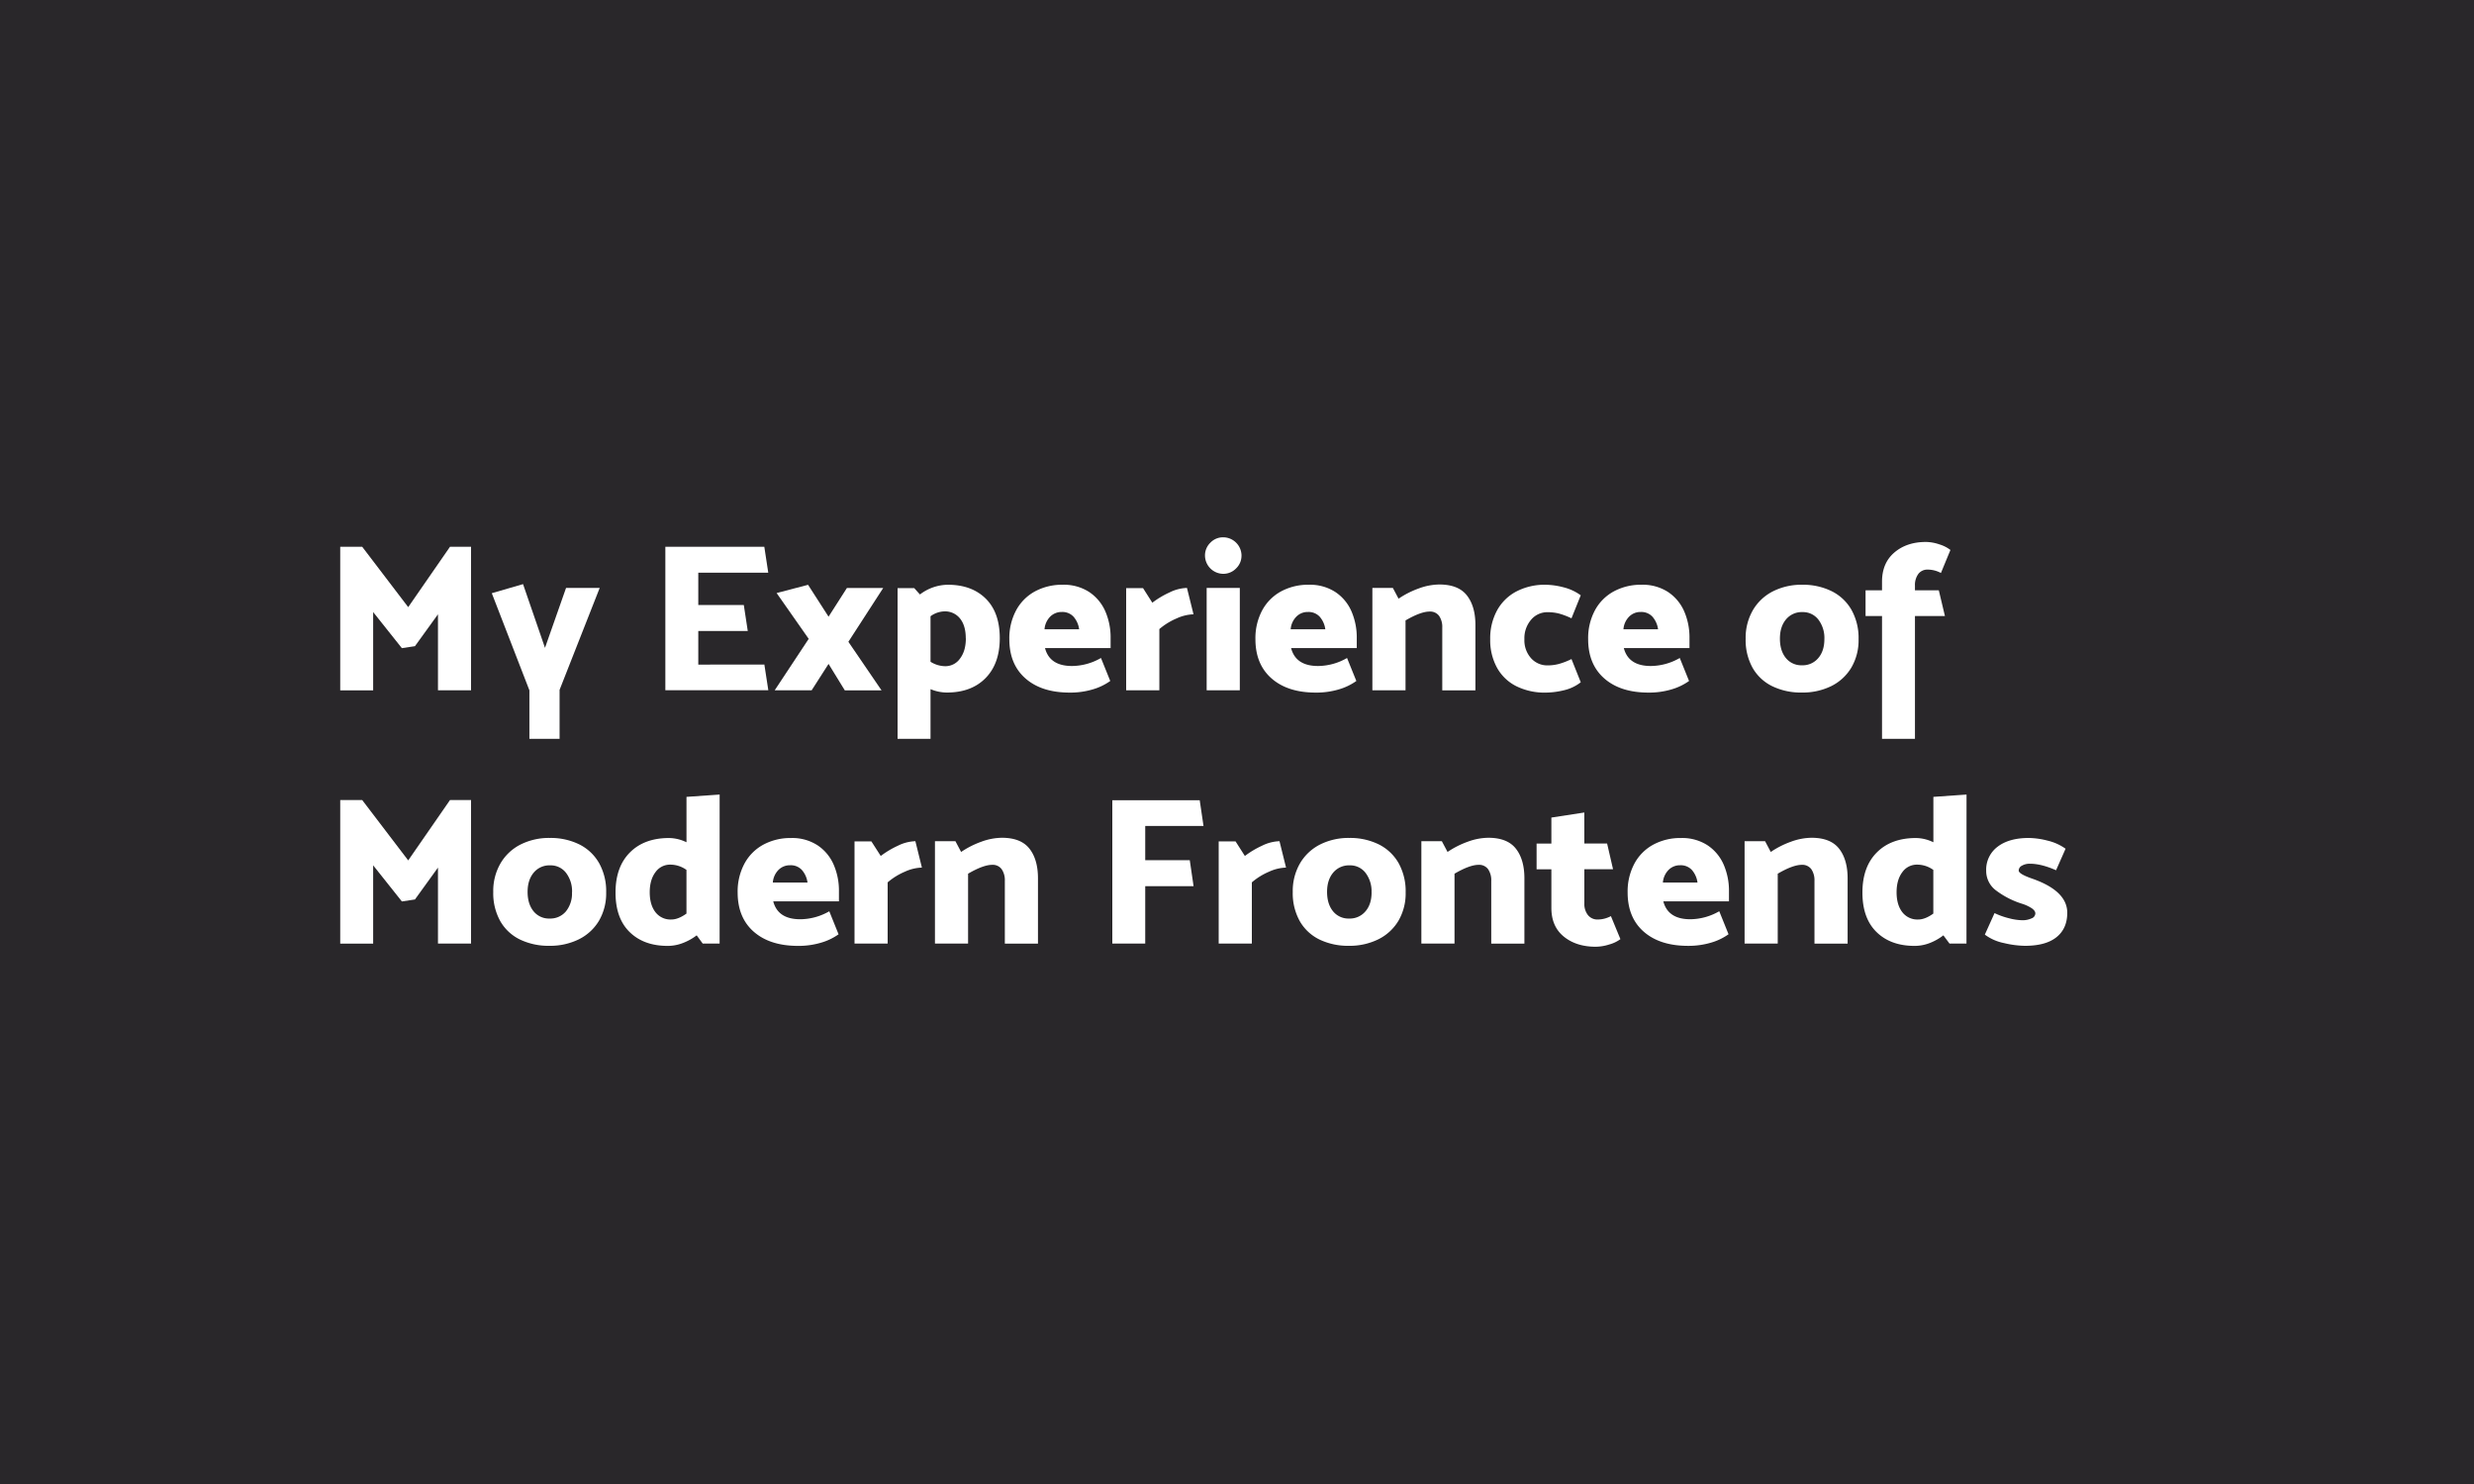 <svg id="Object" xmlns="http://www.w3.org/2000/svg" viewBox="0 0 1250 750">
  <rect y="-5.33" width="1250" height="760.67" fill="#29272a"/>
  <g>
    <path d="M221.29,310.46l-11.63,16.11-6.61,1-14.51-18.24v39.58H171.9V276.33H183l23.25,30.51,21.12-30.51H238v72.54H221.29Z" fill="#fff"/>
    <path d="M303,297.13l-20.27,51.52V373.4H267.48V348.87l-19-49.07,15.79-4.59,11.09,32.21L286,297.13Z" fill="#fff"/>
    <path d="M386.2,335.85l2,13H336.17V276.33h50l2,13.12H352.81v16.32h23l2,13.12H352.81v17Z" fill="#fff"/>
    <path d="M418.63,335.53l-8.54,13.34H391.42l17.18-26-16.21-23.15,15.89-4.16,10.35,16.11,9.28-14.51h18.34l-17.6,27.2,16.75,24.54H426.84Z" fill="#fff"/>
    <path d="M505.14,322.52q0,12.9-7.21,20.21T478.25,350a21.75,21.75,0,0,1-8.1-1.71V373.4H453.51V297.24h8.42l2.88,3.2a23.56,23.56,0,0,1,14.08-4.91q12.06,0,19.15,7T505.14,322.52Zm-17.18.1q0-6.39-2.88-10a9.65,9.65,0,0,0-8-3.63,12.43,12.43,0,0,0-6.93,2.46v23a14.27,14.27,0,0,0,7.36,2.24,9,9,0,0,0,7.57-3.9Q488,328.93,488,322.62Z" fill="#fff"/>
    <path d="M536.92,295.53a23.52,23.52,0,0,1,13.34,3.63,22.52,22.52,0,0,1,8.16,9.7,33.18,33.18,0,0,1,2.72,13.66v5H528q2.34,9.08,13.66,9.07a29.73,29.73,0,0,0,14.61-4.05l4.69,11.62a29.24,29.24,0,0,1-8.9,4.27,39.68,39.68,0,0,1-11.58,1.6q-14.19,0-22.35-7.15t-8.16-19.84a29.84,29.84,0,0,1,3.42-14.56,23.59,23.59,0,0,1,9.54-9.6A28.74,28.74,0,0,1,536.92,295.53Zm-.43,13.76a8.05,8.05,0,0,0-5.92,2.4,10.19,10.19,0,0,0-2.82,6.35h17.49a12.06,12.06,0,0,0-2.82-6.35A7.64,7.64,0,0,0,536.49,309.29Z" fill="#fff"/>
    <path d="M594.47,312.55a33.42,33.42,0,0,0-8.7,5.38v30.94H569V297.24h8.53l4.69,7.36a45.3,45.3,0,0,1,8.65-5.17,21.22,21.22,0,0,1,8.85-2.3l3.31,13.33A22.21,22.21,0,0,0,594.47,312.55Z" fill="#fff"/>
    <path d="M627.27,280.81a8.82,8.82,0,0,1-2.72,6.45A8.91,8.91,0,0,1,618,290a9.29,9.29,0,0,1-9.17-9.17,8.91,8.91,0,0,1,2.72-6.56,8.82,8.82,0,0,1,6.45-2.72,9.29,9.29,0,0,1,9.28,9.28Zm-.85,16.32v51.74H609.67V297.13Z" fill="#fff"/>
    <path d="M661.3,295.53a23.49,23.49,0,0,1,13.33,3.63,22.39,22.39,0,0,1,8.16,9.7,33.18,33.18,0,0,1,2.72,13.66v5H652.33q2.35,9.08,13.66,9.07a29.67,29.67,0,0,0,14.61-4.05l4.7,11.62a29.3,29.3,0,0,1-8.91,4.27,39.66,39.66,0,0,1-11.57,1.6q-14.19,0-22.35-7.15t-8.16-19.84a29.84,29.84,0,0,1,3.41-14.56,23.67,23.67,0,0,1,9.55-9.6A28.71,28.71,0,0,1,661.3,295.53Zm-.43,13.76a8,8,0,0,0-5.92,2.4,10.2,10.2,0,0,0-2.83,6.35h17.5a12.06,12.06,0,0,0-2.83-6.35A7.61,7.61,0,0,0,660.87,309.29Z" fill="#fff"/>
    <path d="M722.31,309.08q-4.48,0-12.16,4.48v35.31H693.4V297.13h10.35l2.88,5.44a45.2,45.2,0,0,1,10.19-5.17,30.65,30.65,0,0,1,10.4-2q9.6,0,13.92,5.5t4.32,15v33H728.71V317.18a9.82,9.82,0,0,0-1.6-5.92A5.59,5.59,0,0,0,722.31,309.08Z" fill="#fff"/>
    <path d="M780.87,295.53a37.25,37.25,0,0,1,9.07,1.28,24.85,24.85,0,0,1,8.74,4.05L794,312.49a38.05,38.05,0,0,0-6.29-2.4,23,23,0,0,0-5.76-.69,10.68,10.68,0,0,0-8.38,3.84,14.35,14.35,0,0,0-3.36,9.81,13.54,13.54,0,0,0,3.36,9.6,10.94,10.94,0,0,0,8.38,3.63,22,22,0,0,0,5.76-.75,36,36,0,0,0,6.29-2.45l4.69,11.73a21.67,21.67,0,0,1-8.58,4.06,40.42,40.42,0,0,1-9.23,1.17,32.2,32.2,0,0,1-14.67-3.2,22.78,22.78,0,0,1-9.81-9.33,28.92,28.92,0,0,1-3.47-14.46,29.53,29.53,0,0,1,3.47-14.56,23.64,23.64,0,0,1,9.81-9.6A30.89,30.89,0,0,1,780.87,295.53Z" fill="#fff"/>
    <path d="M829.4,295.53a23.5,23.5,0,0,1,13.34,3.63,22.52,22.52,0,0,1,8.16,9.7,33.18,33.18,0,0,1,2.72,13.66v5H820.44q2.35,9.08,13.66,9.07a29.73,29.73,0,0,0,14.61-4.05l4.69,11.62a29.12,29.12,0,0,1-8.9,4.27,39.68,39.68,0,0,1-11.58,1.6q-14.19,0-22.34-7.15t-8.16-19.84a29.84,29.84,0,0,1,3.41-14.56,23.61,23.61,0,0,1,9.55-9.6A28.67,28.67,0,0,1,829.4,295.53ZM829,309.29a8,8,0,0,0-5.92,2.4,10.2,10.2,0,0,0-2.83,6.35h17.49a12.06,12.06,0,0,0-2.82-6.35A7.63,7.63,0,0,0,829,309.29Z" fill="#fff"/>
    <path d="M910.36,350a33.12,33.12,0,0,1-14.82-3.15,23,23,0,0,1-10-9.28A28.88,28.88,0,0,1,882,322.84a27.89,27.89,0,0,1,3.68-14.51,24.59,24.59,0,0,1,10.13-9.49,31.89,31.89,0,0,1,14.78-3.31,32.66,32.66,0,0,1,14.88,3.26,23.52,23.52,0,0,1,10,9.43,29.11,29.11,0,0,1,3.58,14.83,27.29,27.29,0,0,1-3.68,14.4,24.41,24.41,0,0,1-10.19,9.34A32.84,32.84,0,0,1,910.36,350Zm11.42-27a15.36,15.36,0,0,0-3-9.81,9.78,9.78,0,0,0-8.06-3.84,10.29,10.29,0,0,0-8.32,3.68q-3.09,3.68-3.09,9.76t3,9.76a10.06,10.06,0,0,0,8.16,3.68,10.25,10.25,0,0,0,8.21-3.63Q921.77,329,921.78,323.05Z" fill="#fff"/>
    <path d="M950.9,311.32h-8.32v-13h8.32v-4.37q0-9.39,6.24-14.72t15.94-5.33a21.79,21.79,0,0,1,6.78,1.22,17.41,17.41,0,0,1,5.6,2.83l-4.8,11.63a14.31,14.31,0,0,0-6.62-1.71,5.74,5.74,0,0,0-4.8,2.19,9.43,9.43,0,0,0-1.7,5.92v2.34h12.05l3.09,13H967.54V373.4H950.9Z" fill="#fff"/>
    <path d="M221.29,438.47l-11.63,16.11-6.61,1-14.51-18.25v39.58H171.9V404.33H183l23.25,30.51,21.12-30.51H238v72.54H221.29Z" fill="#fff"/>
    <path d="M277.61,478a33.25,33.25,0,0,1-14.82-3.14,23.07,23.07,0,0,1-10-9.28,28.92,28.92,0,0,1-3.57-14.78,27.76,27.76,0,0,1,3.68-14.5,24.61,24.61,0,0,1,10.13-9.5,32,32,0,0,1,14.78-3.31,32.66,32.66,0,0,1,14.88,3.26,23.6,23.6,0,0,1,10,9.44,29.08,29.08,0,0,1,3.58,14.83,27.34,27.34,0,0,1-3.68,14.4,24.45,24.45,0,0,1-10.19,9.33A32.71,32.71,0,0,1,277.61,478Zm11.42-27a15.32,15.32,0,0,0-3-9.82,9.75,9.75,0,0,0-8.05-3.84,10.32,10.32,0,0,0-8.32,3.68q-3.09,3.69-3.09,9.76t3,9.76a10,10,0,0,0,8.16,3.68,10.27,10.27,0,0,0,8.21-3.62A14.31,14.31,0,0,0,289,451.06Z" fill="#fff"/>
    <path d="M363.59,476.87h-8.54L352,472.71A27.69,27.69,0,0,1,345,476.6a21.18,21.18,0,0,1-7.68,1.44q-12.06,0-19.2-7T311,451.06q0-12.92,7.25-20.22T338,423.53a20.53,20.53,0,0,1,8.85,2.14V402.73l16.75-1.17Zm-24.43-12.16q3.52,0,7.68-3V439.64a14,14,0,0,0-8.11-2.66,9,9,0,0,0-7.57,3.83q-2.88,3.84-2.88,10.14T331.16,461A9.6,9.6,0,0,0,339.16,464.71Z" fill="#fff"/>
    <path d="M399.64,423.53A23.46,23.46,0,0,1,413,427.16a22.42,22.42,0,0,1,8.16,9.71,32.94,32.94,0,0,1,2.72,13.65v5H390.68q2.34,9.06,13.65,9.06A29.73,29.73,0,0,0,419,460.55l4.69,11.63a29.29,29.29,0,0,1-8.91,4.26,39.66,39.66,0,0,1-11.57,1.6q-14.19,0-22.35-7.14t-8.16-19.84a29.81,29.81,0,0,1,3.42-14.56,23.61,23.61,0,0,1,9.54-9.61A28.74,28.74,0,0,1,399.64,423.53Zm-.43,13.76a8.09,8.09,0,0,0-5.92,2.4,10.22,10.22,0,0,0-2.82,6.35H408a12.1,12.1,0,0,0-2.83-6.35A7.63,7.63,0,0,0,399.21,437.29Z" fill="#fff"/>
    <path d="M457.19,440.55a33.28,33.28,0,0,0-8.7,5.39v30.93H431.75V425.24h8.53L445,432.6a46,46,0,0,1,8.64-5.17,21.27,21.27,0,0,1,8.86-2.3l3.3,13.34A22.13,22.13,0,0,0,457.19,440.55Z" fill="#fff"/>
    <path d="M501.29,437.08q-4.47,0-12.16,4.48v35.31H472.39V425.13h10.34l2.88,5.44a45.41,45.41,0,0,1,10.19-5.17,30.92,30.92,0,0,1,10.4-2q9.6,0,13.92,5.49t4.32,15v33H507.7V445.19a9.8,9.8,0,0,0-1.61-5.92A5.54,5.54,0,0,0,501.29,437.08Z" fill="#fff"/>
    <path d="M578.63,434.74h22.51l1.92,13.12H578.63v29H562V404.44h44.16l1.92,13H578.63Z" fill="#fff"/>
    <path d="M641.19,440.55a33.22,33.22,0,0,0-8.69,5.39v30.93H615.75V425.24h8.53l4.7,7.36a45.73,45.73,0,0,1,8.64-5.17,21.22,21.22,0,0,1,8.85-2.3l3.31,13.34A22.18,22.18,0,0,0,641.19,440.55Z" fill="#fff"/>
    <path d="M681.56,478a33.28,33.28,0,0,1-14.82-3.14,23.13,23.13,0,0,1-10-9.28,28.92,28.92,0,0,1-3.57-14.78,27.86,27.86,0,0,1,3.68-14.5,24.61,24.61,0,0,1,10.13-9.5,32,32,0,0,1,14.78-3.31,32.66,32.66,0,0,1,14.88,3.26,23.68,23.68,0,0,1,10,9.44,29.18,29.18,0,0,1,3.57,14.83,27.34,27.34,0,0,1-3.68,14.4,24.45,24.45,0,0,1-10.19,9.33A32.71,32.71,0,0,1,681.56,478Zm11.42-27a15.37,15.37,0,0,0-3-9.82,9.77,9.77,0,0,0-8.06-3.84,10.34,10.34,0,0,0-8.32,3.68q-3.09,3.69-3.09,9.76t3,9.76a10,10,0,0,0,8.16,3.68,10.3,10.3,0,0,0,8.22-3.62Q693,457,693,451.06Z" fill="#fff"/>
    <path d="M747.06,437.08q-4.48,0-12.16,4.48v35.31H718.15V425.13H728.5l2.88,5.44a45.2,45.2,0,0,1,10.19-5.17,30.87,30.87,0,0,1,10.4-2q9.6,0,13.92,5.49t4.32,15v33H753.46V445.19a9.8,9.8,0,0,0-1.6-5.92A5.57,5.57,0,0,0,747.06,437.08Z" fill="#fff"/>
    <path d="M800.5,426.31H812l3,13H800.5V456.6a9,9,0,0,0,1.81,5.87,6.11,6.11,0,0,0,5,2.24,14.27,14.27,0,0,0,6.61-1.71l4.8,11.63a16.85,16.85,0,0,1-5.55,2.67,23.29,23.29,0,0,1-6.93,1.17q-9.81,0-16.11-5.12t-6.29-14.51V439.32h-7.47v-13h7.47V413.19l16.64-2.56Z" fill="#fff"/>
    <path d="M849.35,423.53a23.5,23.5,0,0,1,13.34,3.63,22.55,22.55,0,0,1,8.16,9.71,33.1,33.1,0,0,1,2.72,13.65v5H840.39q2.36,9.06,13.66,9.06a29.73,29.73,0,0,0,14.61-4.05l4.69,11.63a29.11,29.11,0,0,1-8.9,4.26,39.68,39.68,0,0,1-11.58,1.6q-14.18,0-22.34-7.14t-8.16-19.84a29.81,29.81,0,0,1,3.41-14.56,23.63,23.63,0,0,1,9.55-9.61A28.7,28.7,0,0,1,849.35,423.53Zm-.42,13.76a8.08,8.08,0,0,0-5.92,2.4,10.23,10.23,0,0,0-2.83,6.35h17.49a12.09,12.09,0,0,0-2.82-6.35A7.65,7.65,0,0,0,848.93,437.29Z" fill="#fff"/>
    <path d="M910.37,437.08q-4.49,0-12.16,4.48v35.31H881.46V425.13h10.35l2.88,5.44a45.34,45.34,0,0,1,10.18-5.17,31,31,0,0,1,10.4-2q9.6,0,13.92,5.49t4.33,15v33H916.77V445.19a9.87,9.87,0,0,0-1.6-5.92A5.57,5.57,0,0,0,910.37,437.08Z" fill="#fff"/>
    <path d="M993.57,476.87H985l-3.1-4.16A27.51,27.51,0,0,1,975,476.6a21.18,21.18,0,0,1-7.68,1.44q-12.06,0-19.2-7T941,451.06q0-12.92,7.25-20.22T968,423.53a20.5,20.5,0,0,1,8.85,2.14V402.73l16.75-1.17Zm-24.43-12.16q3.52,0,7.68-3V439.64a14,14,0,0,0-8.11-2.66,9,9,0,0,0-7.57,3.83q-2.88,3.84-2.88,10.14T961.14,461A9.6,9.6,0,0,0,969.14,464.71Z" fill="#fff"/>
    <path d="M1022.9,478a48.11,48.11,0,0,1-10.35-1.38,24,24,0,0,1-9.7-4.27l4.9-10.88a37.86,37.86,0,0,0,7.31,2.61,28.29,28.29,0,0,0,6.77,1,10.85,10.85,0,0,0,4.54-.91,2.79,2.79,0,0,0,2-2.51c0-.92-.62-1.81-1.86-2.66a20.1,20.1,0,0,0-5.18-2.35,43.25,43.25,0,0,1-12.8-6.61,12.26,12.26,0,0,1-5-10,14.45,14.45,0,0,1,5.76-12.11q5.76-4.43,15.78-4.43a40,40,0,0,1,9.45,1.34,25.65,25.65,0,0,1,9.12,4.1l-4.81,10.88q-7.45-3.3-13.22-3.3a7.8,7.8,0,0,0-4.06,1,2.82,2.82,0,0,0-1.59,2.45c0,1.14,2.23,2.49,6.72,4.05q17.8,6.19,17.81,17.29,0,8-5.49,12.37T1022.9,478Z" fill="#fff"/>
  </g>
</svg>
